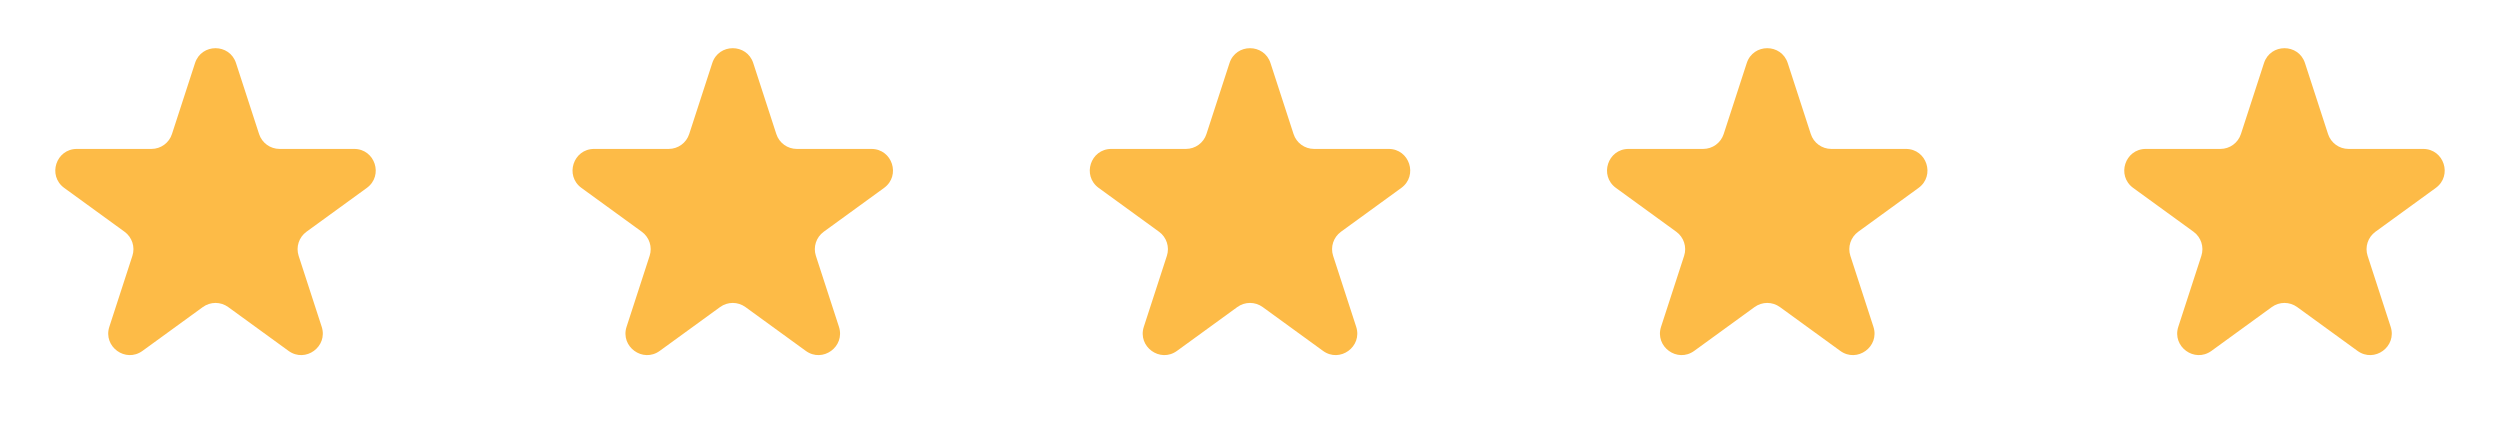 <svg xmlns="http://www.w3.org/2000/svg" width="116" height="20" viewBox="0 0 116 20" fill="none">
    <path d="M9.049 2.927C9.348 2.006 10.652 2.006 10.951 2.927L12.021 6.219C12.155 6.631 12.539 6.91 12.972 6.91H16.433C17.402 6.91 17.804 8.149 17.021 8.719L14.22 10.753C13.87 11.008 13.723 11.459 13.857 11.871L14.927 15.163C15.226 16.084 14.172 16.851 13.388 16.281L10.588 14.247C10.237 13.992 9.763 13.992 9.412 14.247L6.612 16.281C5.828 16.851 4.774 16.084 5.073 15.163L6.143 11.871C6.277 11.459 6.13 11.008 5.779 10.753L2.979 8.719C2.196 8.149 2.598 6.91 3.567 6.91H7.028C7.462 6.91 7.846 6.631 7.979 6.219L9.049 2.927Z" fill="#FDBB47"/>
    <path d="M33.049 2.927C33.348 2.006 34.652 2.006 34.951 2.927L36.021 6.219C36.154 6.631 36.538 6.91 36.972 6.91H40.433C41.402 6.91 41.804 8.149 41.021 8.719L38.221 10.753C37.87 11.008 37.723 11.459 37.857 11.871L38.927 15.163C39.226 16.084 38.172 16.851 37.388 16.281L34.588 14.247C34.237 13.992 33.763 13.992 33.412 14.247L30.612 16.281C29.828 16.851 28.774 16.084 29.073 15.163L30.143 11.871C30.277 11.459 30.13 11.008 29.779 10.753L26.979 8.719C26.196 8.149 26.598 6.91 27.567 6.91H31.028C31.462 6.91 31.846 6.631 31.979 6.219L33.049 2.927Z" fill="#FDBB47"/>
    <path d="M57.049 2.927C57.348 2.006 58.652 2.006 58.951 2.927L60.021 6.219C60.154 6.631 60.538 6.91 60.972 6.91H64.433C65.402 6.91 65.804 8.149 65.021 8.719L62.221 10.753C61.87 11.008 61.723 11.459 61.857 11.871L62.927 15.163C63.226 16.084 62.172 16.851 61.388 16.281L58.588 14.247C58.237 13.992 57.763 13.992 57.412 14.247L54.612 16.281C53.828 16.851 52.774 16.084 53.073 15.163L54.143 11.871C54.277 11.459 54.13 11.008 53.779 10.753L50.979 8.719C50.196 8.149 50.598 6.91 51.567 6.91H55.028C55.462 6.91 55.846 6.631 55.979 6.219L57.049 2.927Z" fill="#FDBB47"/>
    <path d="M81.049 2.927C81.348 2.006 82.652 2.006 82.951 2.927L84.021 6.219C84.154 6.631 84.538 6.91 84.972 6.91H88.433C89.402 6.91 89.804 8.149 89.021 8.719L86.221 10.753C85.87 11.008 85.723 11.459 85.857 11.871L86.927 15.163C87.226 16.084 86.172 16.851 85.388 16.281L82.588 14.247C82.237 13.992 81.763 13.992 81.412 14.247L78.612 16.281C77.828 16.851 76.774 16.084 77.073 15.163L78.143 11.871C78.277 11.459 78.13 11.008 77.779 10.753L74.979 8.719C74.196 8.149 74.598 6.91 75.567 6.91H79.028C79.462 6.91 79.846 6.631 79.979 6.219L81.049 2.927Z" fill="#FDBB47"/>
    <path d="M105.049 2.927C105.348 2.006 106.652 2.006 106.951 2.927L108.021 6.219C108.155 6.631 108.538 6.91 108.972 6.91H112.433C113.402 6.91 113.804 8.149 113.021 8.719L110.22 10.753C109.87 11.008 109.723 11.459 109.857 11.871L110.927 15.163C111.226 16.084 110.172 16.851 109.388 16.281L106.588 14.247C106.237 13.992 105.763 13.992 105.412 14.247L102.612 16.281C101.828 16.851 100.774 16.084 101.073 15.163L102.143 11.871C102.277 11.459 102.13 11.008 101.78 10.753L98.979 8.719C98.196 8.149 98.598 6.91 99.567 6.91H103.028C103.462 6.91 103.845 6.631 103.979 6.219L105.049 2.927Z" fill="#FDBB47"/>
</svg>